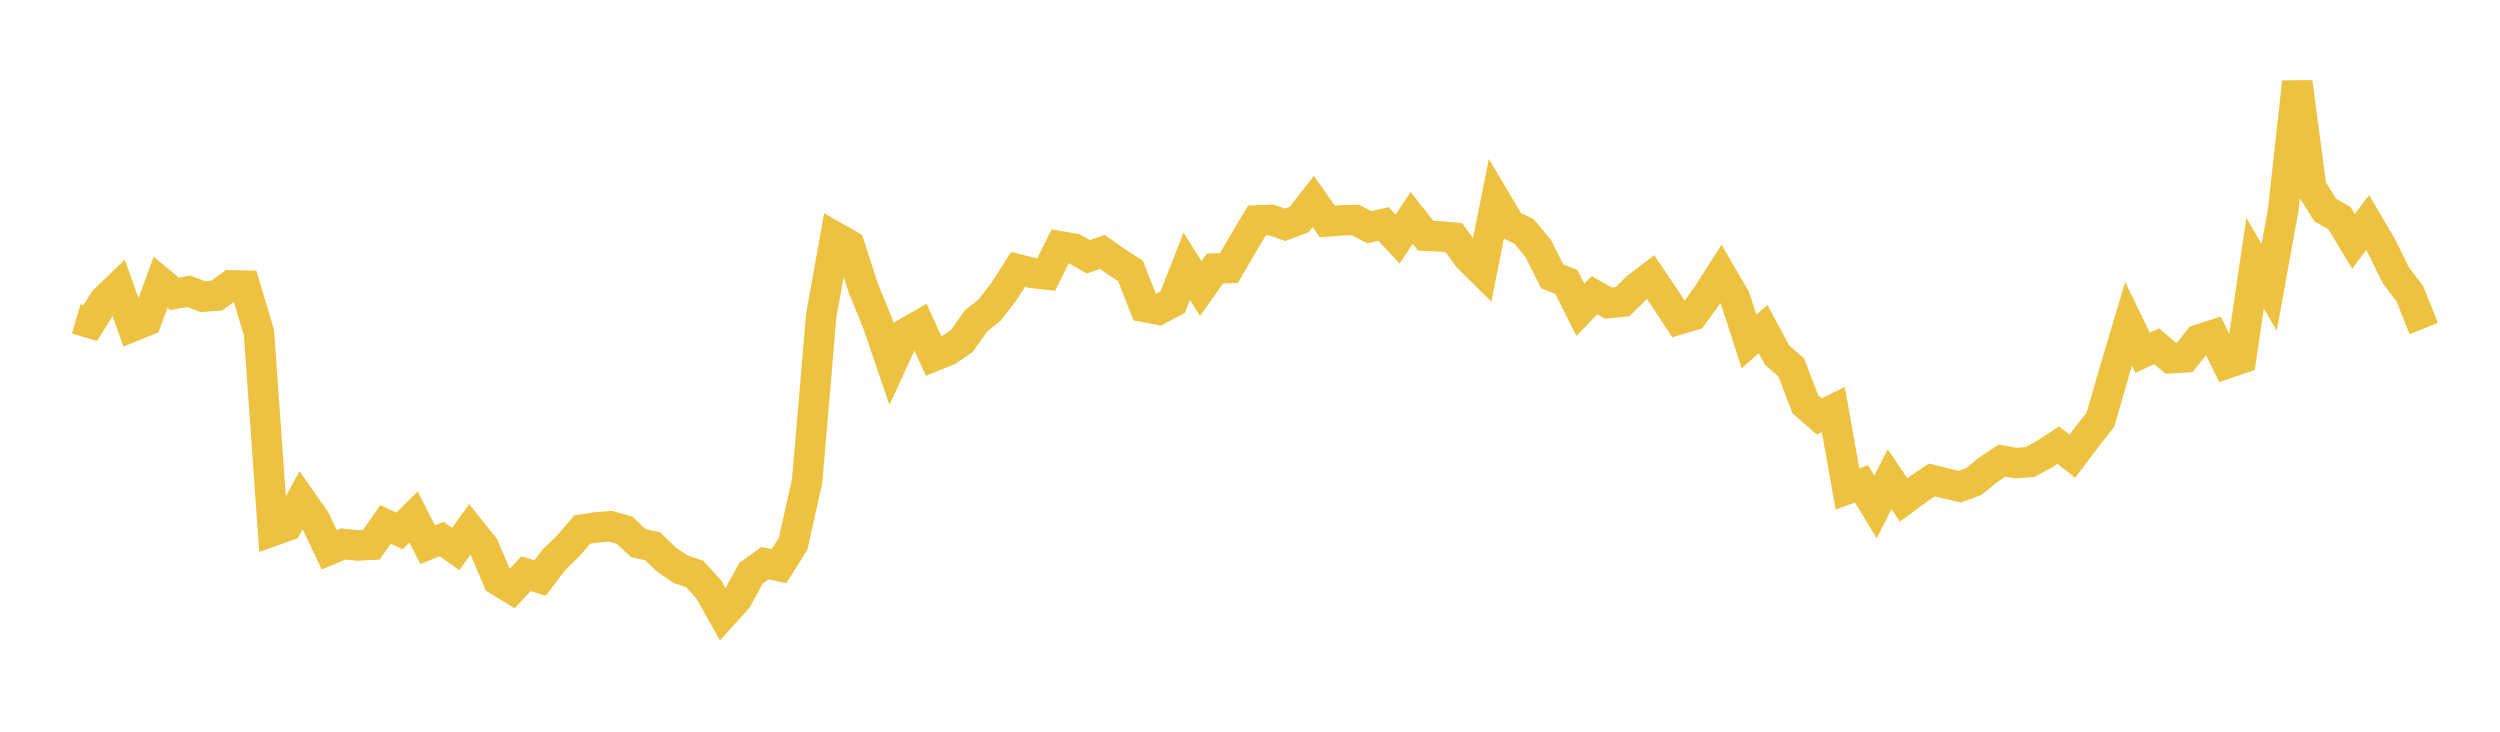 <svg width="164" height="48" xmlns="http://www.w3.org/2000/svg" xmlns:xlink="http://www.w3.org/1999/xlink"><path fill="none" stroke="rgb(237,194,64)" stroke-width="2" d="M5,20.92L5.922,21.193L6.844,19.711L7.766,18.826L8.689,21.415L9.611,21.04L10.533,18.515L11.455,19.279L12.377,19.109L13.299,19.458L14.222,19.391L15.144,18.716L16.066,18.737L16.988,21.817L17.91,34.826L18.832,34.498L19.754,32.804L20.677,34.122L21.599,36.068L22.521,35.684L23.443,35.783L24.365,35.736L25.287,34.398L26.21,34.831L27.132,33.914L28.054,35.73L28.976,35.362L29.898,36.012L30.82,34.722L31.743,35.879L32.665,38.061L33.587,38.624L34.509,37.629L35.431,37.919L36.353,36.697L37.275,35.816L38.198,34.737L39.12,34.597L40.042,34.521L40.964,34.777L41.886,35.633L42.808,35.835L43.731,36.718L44.653,37.343L45.575,37.651L46.497,38.67L47.419,40.309L48.341,39.293L49.263,37.609L50.186,36.943L51.108,37.137L52.03,35.673L52.952,31.518L53.874,20.701L54.796,15.553L55.719,16.081L56.641,18.923L57.563,21.175L58.485,23.874L59.407,21.868L60.329,21.34L61.251,23.369L62.174,22.994L63.096,22.366L64.018,21.065L64.94,20.316L65.862,19.118L66.784,17.671L67.707,17.901L68.629,18.006L69.551,16.158L70.473,16.316L71.395,16.847L72.317,16.526L73.24,17.18L74.162,17.77L75.084,20.138L76.006,20.313L76.928,19.816L77.85,17.463L78.772,18.927L79.695,17.618L80.617,17.583L81.539,15.998L82.461,14.461L83.383,14.425L84.305,14.747L85.228,14.4L86.15,13.212L87.072,14.528L87.994,14.45L88.916,14.432L89.838,14.904L90.76,14.692L91.683,15.681L92.605,14.295L93.527,15.463L94.449,15.507L95.371,15.591L96.293,16.853L97.216,17.77L98.138,13.175L99.06,14.734L99.982,15.187L100.904,16.298L101.826,18.125L102.749,18.493L103.671,20.327L104.593,19.365L105.515,19.886L106.437,19.79L107.359,18.883L108.281,18.178L109.204,19.547L110.126,20.956L111.048,20.684L111.97,19.412L112.892,17.971L113.814,19.547L114.737,22.4L115.659,21.588L116.581,23.298L117.503,24.096L118.425,26.516L119.347,27.321L120.269,26.866L121.192,32.077L122.114,31.736L123.036,33.257L123.958,31.435L124.88,32.794L125.802,32.111L126.725,31.487L127.647,31.714L128.569,31.927L129.491,31.583L130.413,30.825L131.335,30.217L132.257,30.383L133.18,30.303L134.102,29.801L135.024,29.201L135.946,29.923L136.868,28.7L137.79,27.536L138.713,24.327L139.635,21.242L140.557,23.14L141.479,22.717L142.401,23.497L143.323,23.447L144.246,22.283L145.168,21.983L146.09,23.835L147.012,23.521L147.934,17.265L148.856,18.85L149.778,13.766L150.701,5.383L151.623,12.331L152.545,13.786L153.467,14.31L154.389,15.838L155.311,14.599L156.234,16.165L157.156,18.045L158.078,19.255L159,21.552"></path></svg>